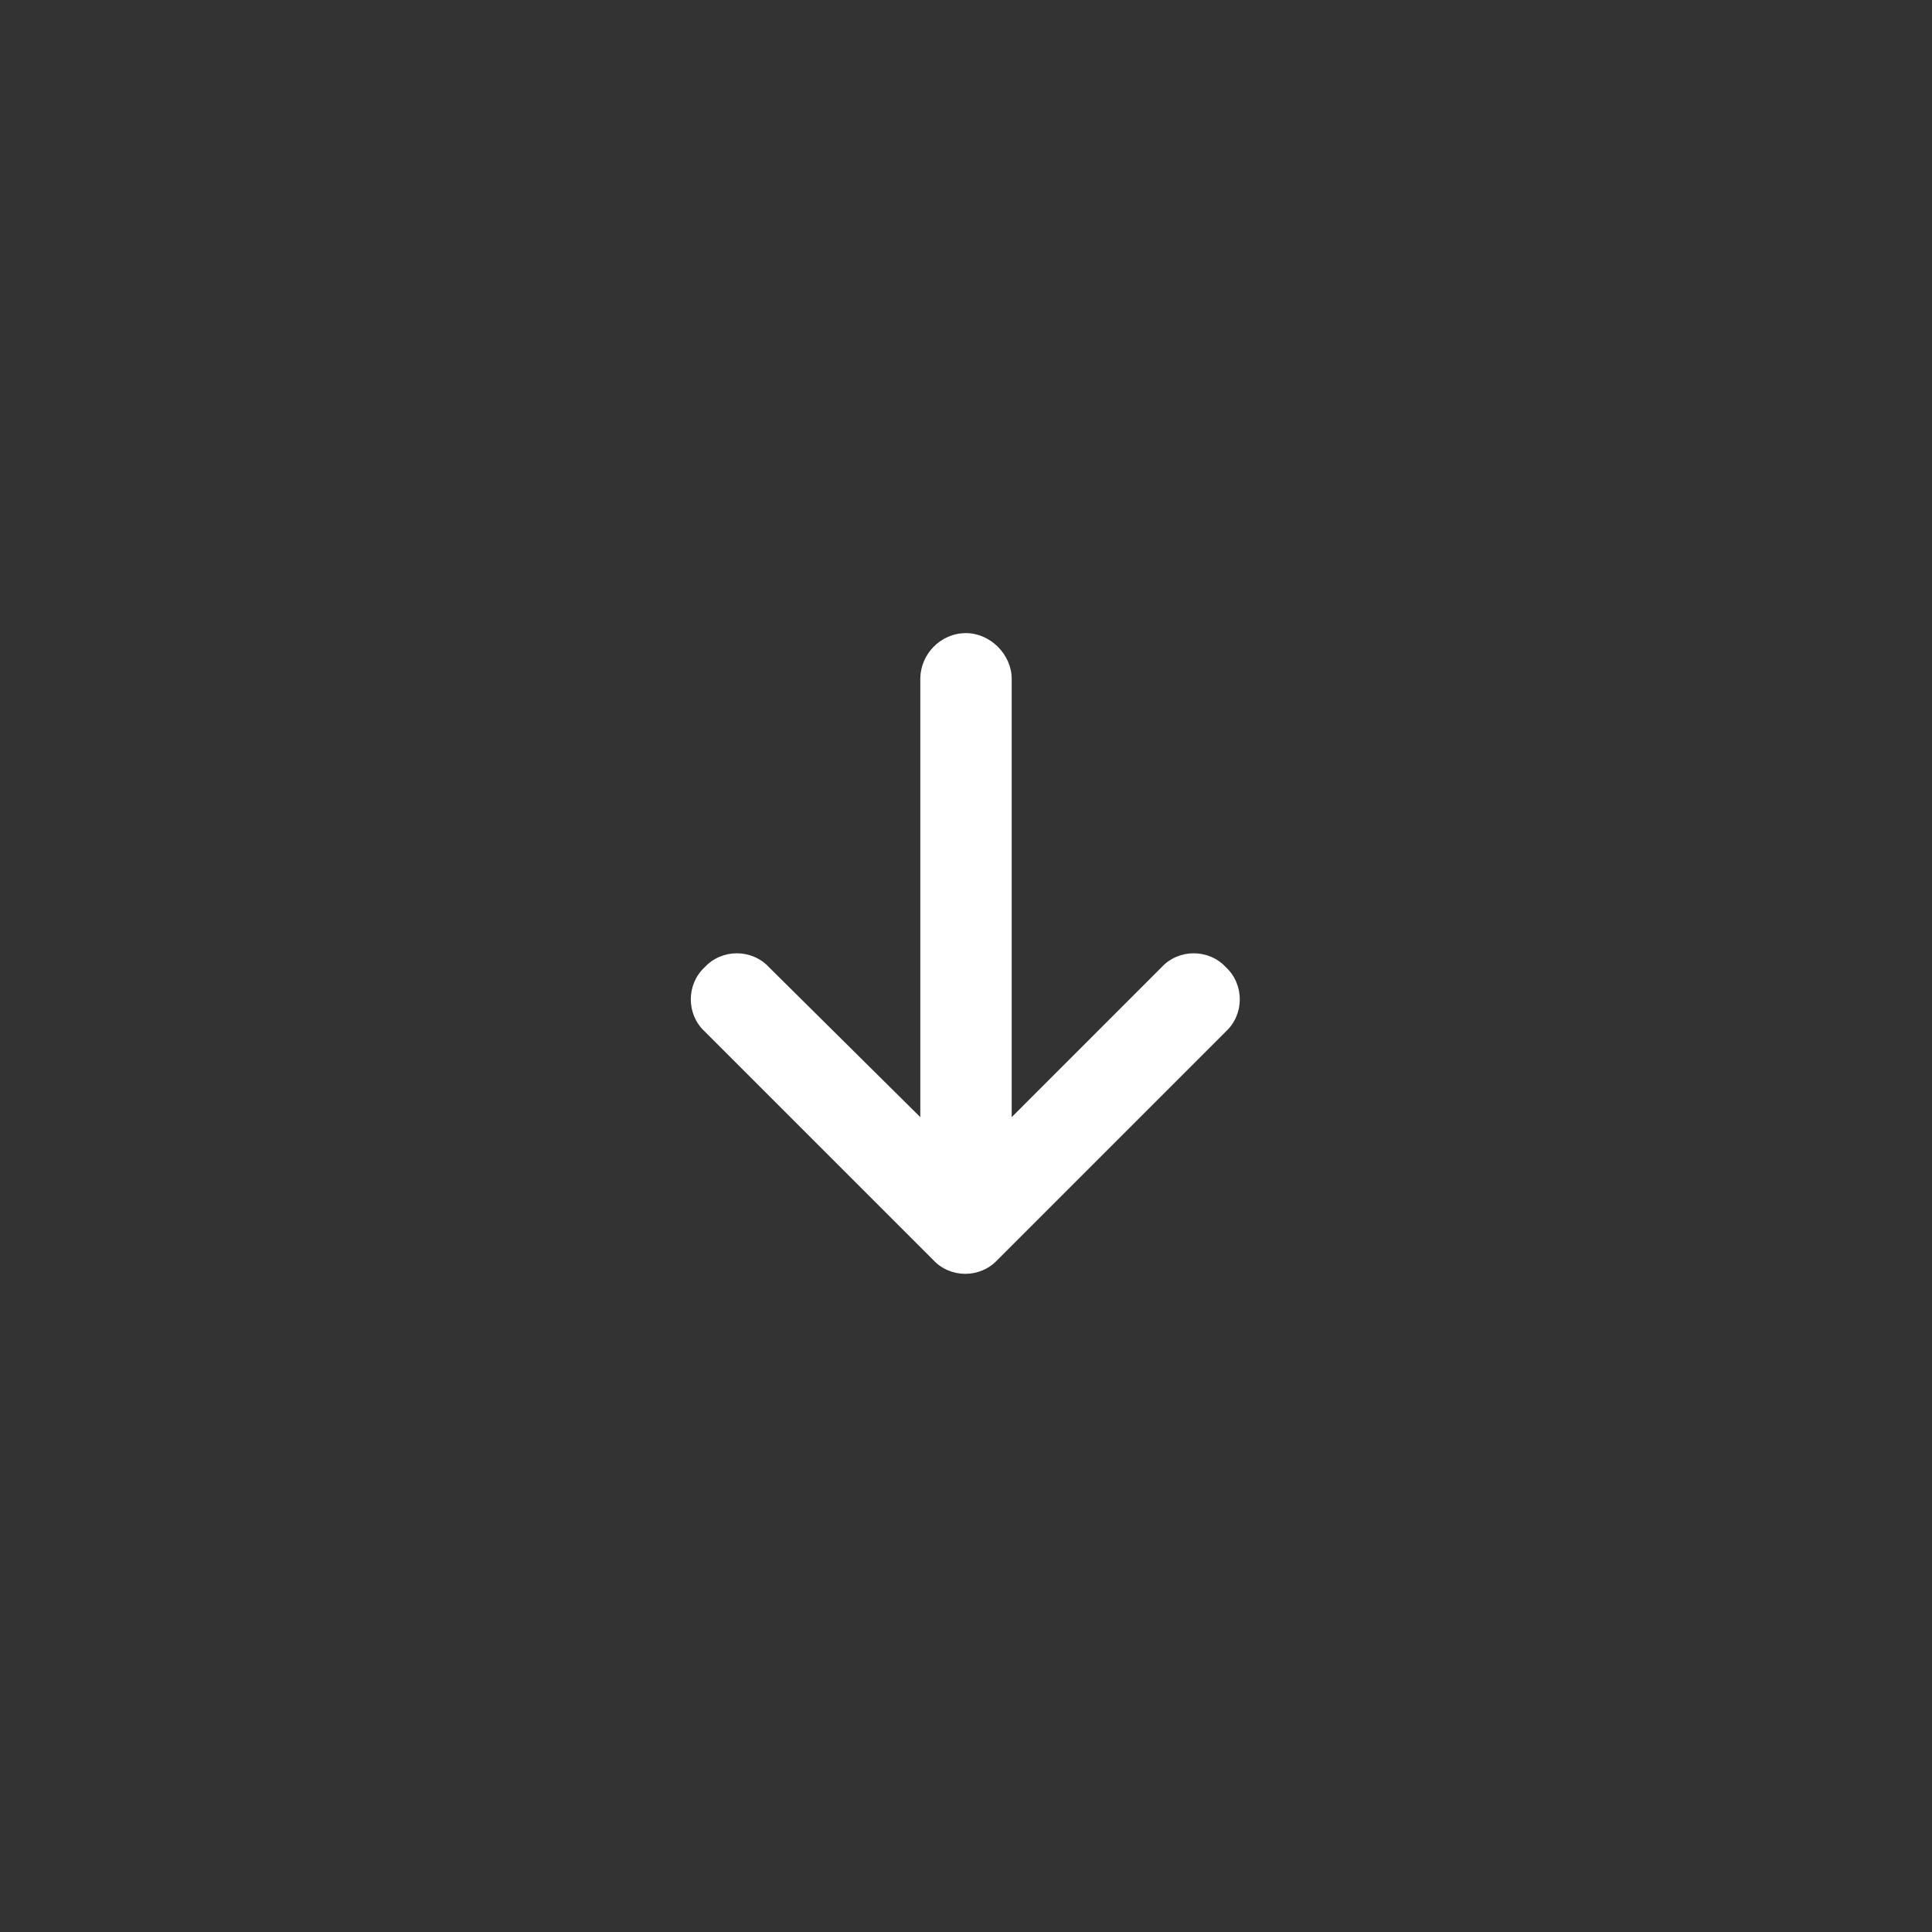 <svg width="37" height="37" viewBox="0 0 37 37" fill="none" xmlns="http://www.w3.org/2000/svg">
<rect x="0" y="0" width="37" height="37" fill="#333333" stroke="none"/>
<path d="M17.871 24.129L13.496 19.754C13.141 19.426 13.141 18.852 13.496 18.523C13.824 18.168 14.398 18.168 14.727 18.523L17.625 21.395V13C17.625 12.535 18.008 12.125 18.5 12.125C18.965 12.125 19.375 12.535 19.375 13V21.395L22.246 18.523C22.574 18.168 23.148 18.168 23.477 18.523C23.832 18.852 23.832 19.426 23.477 19.754L19.102 24.129C18.773 24.484 18.199 24.484 17.871 24.129Z" fill="white"/>
</svg>
